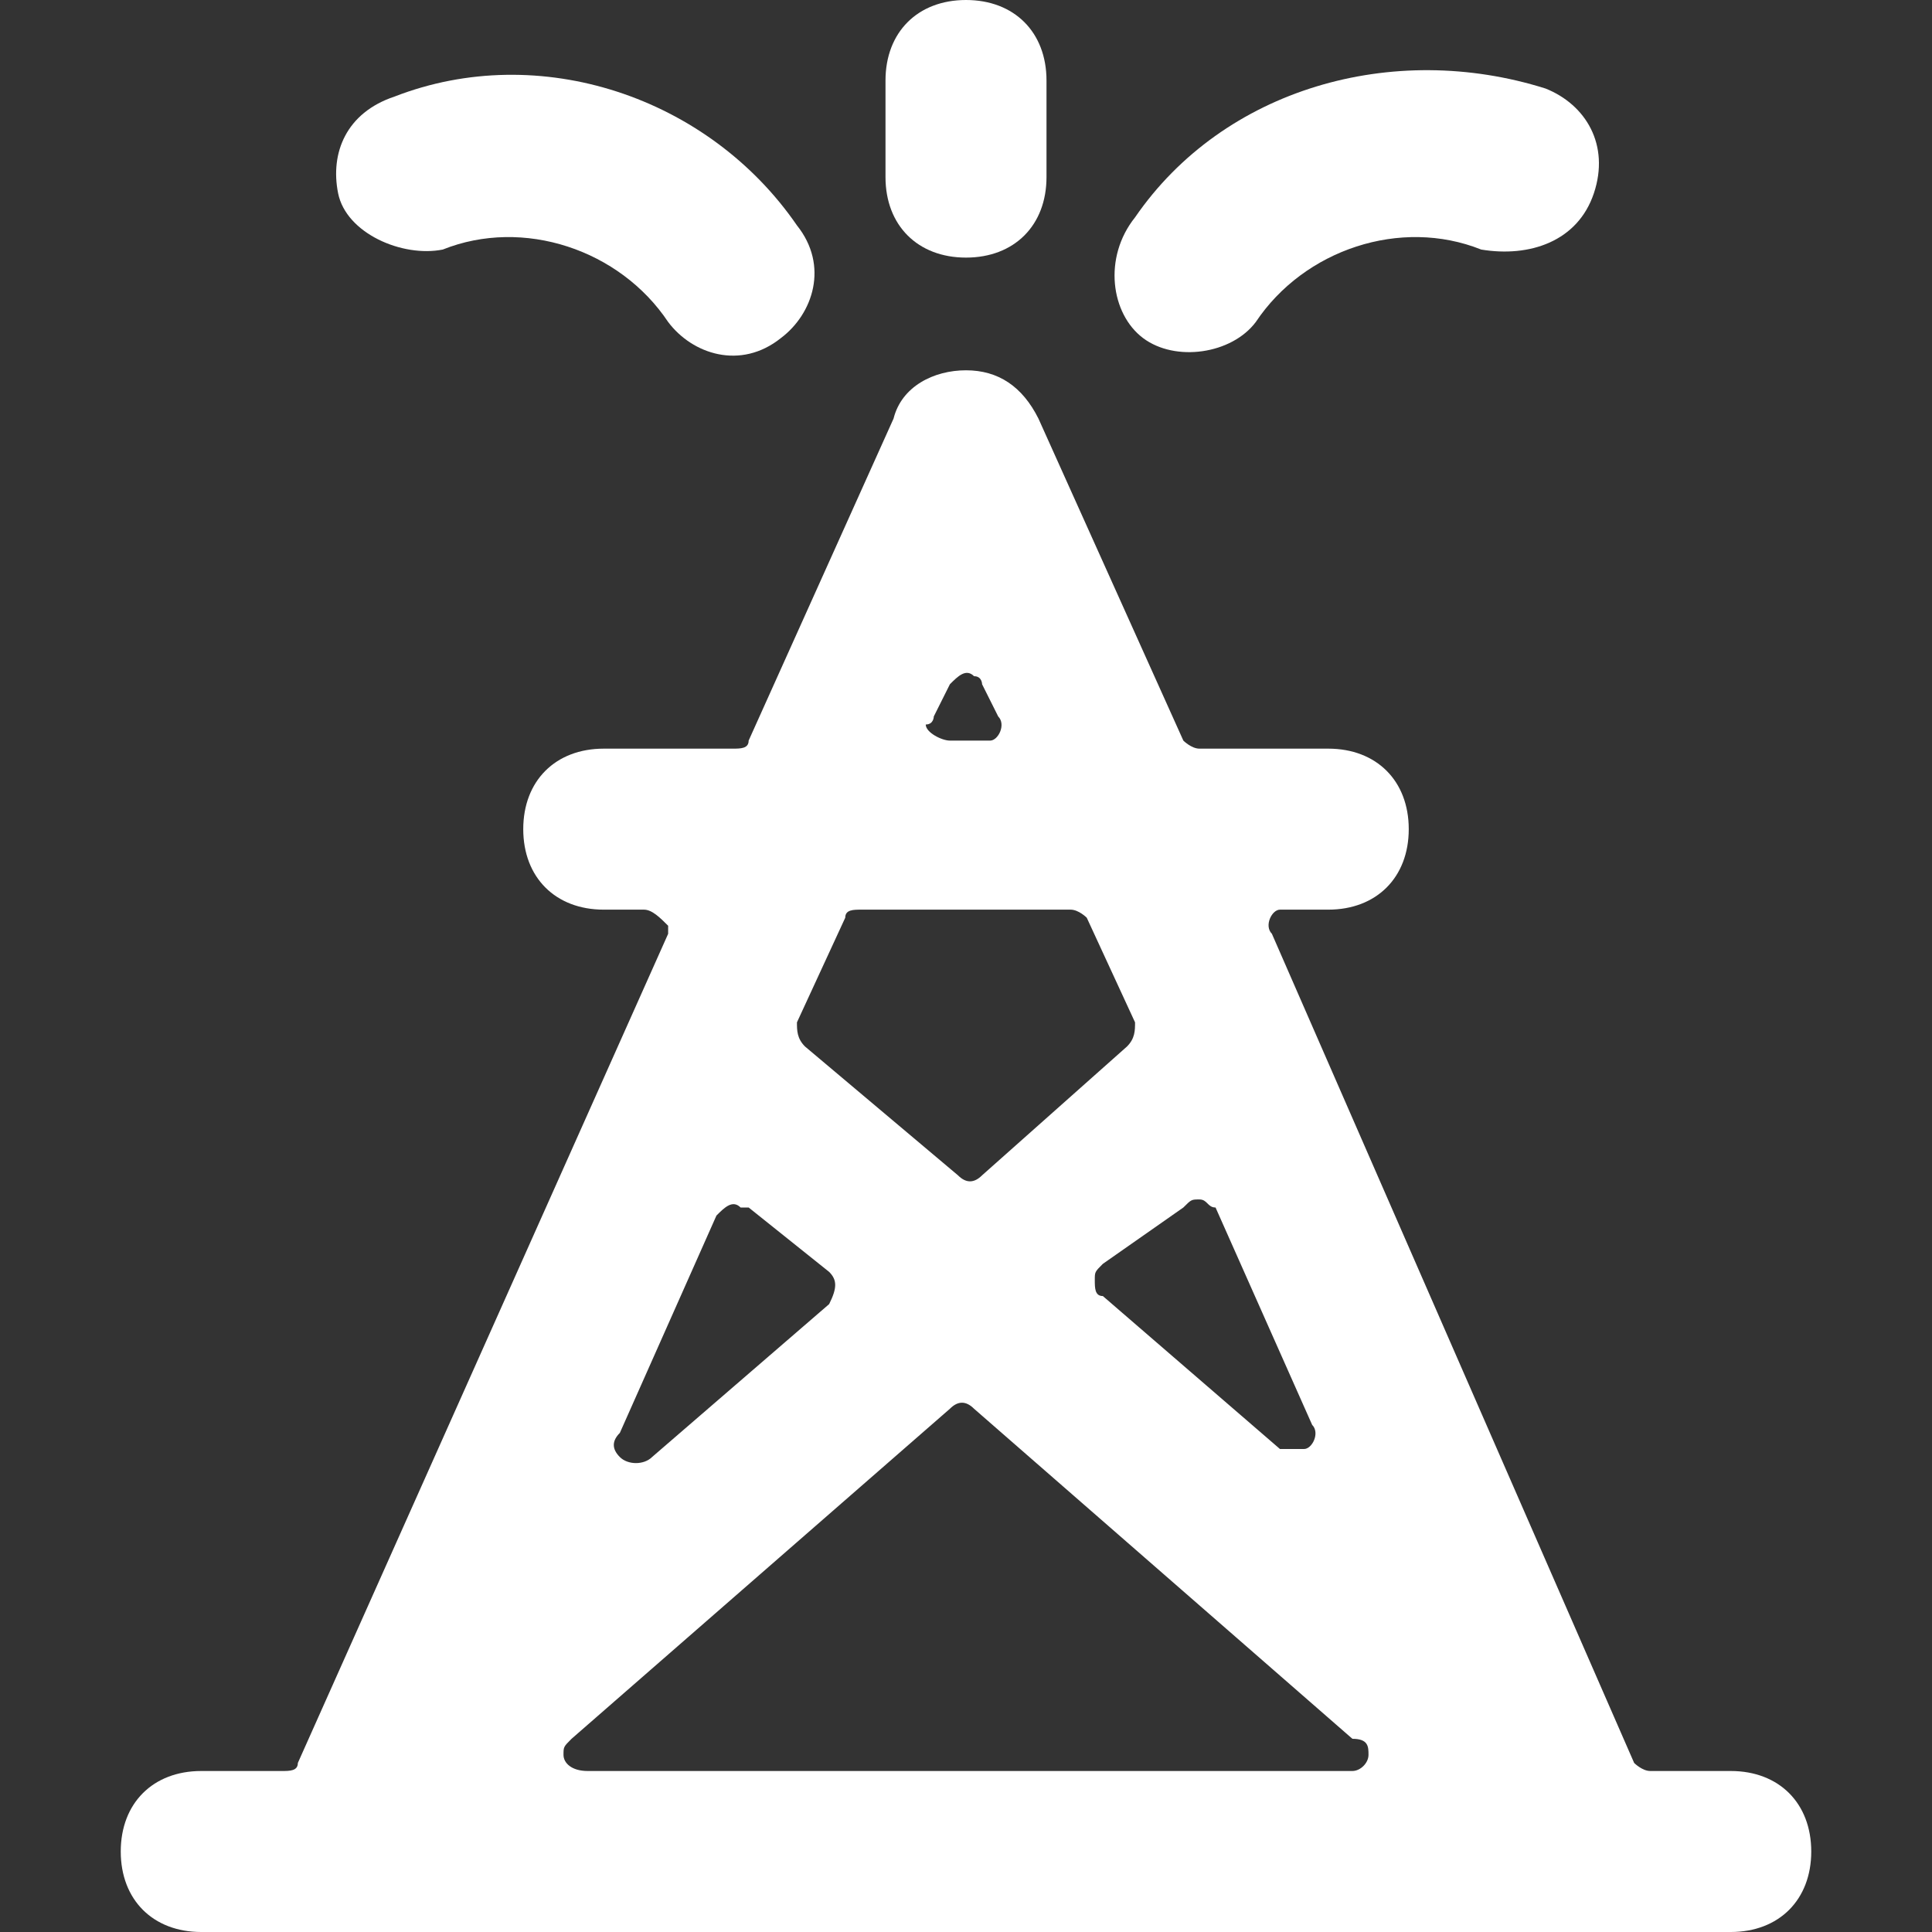 <?xml version="1.0" encoding="utf-8"?>
<!-- Generator: Adobe Illustrator 25.3.1, SVG Export Plug-In . SVG Version: 6.00 Build 0)  -->
<svg version="1.1" id="Bold" xmlns="http://www.w3.org/2000/svg" xmlns:xlink="http://www.w3.org/1999/xlink" x="0px" y="0px"
	 viewBox="0 0 24 24" style="enable-background:new 0 0 24 24;" xml:space="preserve">
<rect x="0" y="0" width="24" height="24" fill="#333333" stroke="none"/>
<style type="text/css">
	.st0{fill:#FFFFFF;}
</style>
<path class="st0" d="M21.5,22h-1c-0.1,0-0.2-0.1-0.2-0.1l-4.5-10.3c-0.1-0.1,0-0.3,0.1-0.3c0,0,0.1,0,0.1,0h0.5c0.6,0,1-0.4,1-1
	s-0.4-1-1-1h-1.6c-0.1,0-0.2-0.1-0.2-0.1l-1.8-4c-0.2-0.4-0.5-0.6-0.9-0.6l0,0c-0.4,0-0.8,0.2-0.9,0.6l-1.8,4c0,0.1-0.1,0.1-0.2,0.1
	H7.5c-0.6,0-1,0.4-1,1s0.4,1,1,1H8c0.1,0,0.2,0.1,0.3,0.2c0,0,0,0.1,0,0.1L3.7,21.9c0,0.1-0.1,0.1-0.2,0.1h-1c-0.6,0-1,0.4-1,1
	s0.4,1,1,1h19c0.6,0,1-0.4,1-1S22.1,22,21.5,22z M14.7,15c0.1-0.1,0.1-0.1,0.2-0.1c0.1,0,0.1,0.1,0.2,0.1l1.2,2.7
	c0.1,0.1,0,0.3-0.1,0.3c-0.1,0-0.2,0-0.3,0l-2.2-1.9c-0.1,0-0.1-0.1-0.1-0.2c0-0.1,0-0.1,0.1-0.2L14.7,15z M11.6,8.9l0.2-0.4
	c0.1-0.1,0.2-0.2,0.3-0.1c0.1,0,0.1,0.1,0.1,0.1l0.2,0.4c0.1,0.1,0,0.3-0.1,0.3c0,0-0.1,0-0.1,0h-0.4c-0.1,0-0.3-0.1-0.3-0.2
	C11.6,9,11.6,8.9,11.6,8.9z M9.9,12.7l0.6-1.3c0-0.1,0.1-0.1,0.2-0.1h2.6c0.1,0,0.2,0.1,0.2,0.1l0.6,1.3c0,0.1,0,0.2-0.1,0.3
	l-1.8,1.6c-0.1,0.1-0.2,0.1-0.3,0L10,13C9.9,12.9,9.9,12.8,9.9,12.7z M7.7,17.8l1.2-2.7c0.1-0.1,0.2-0.2,0.3-0.1c0,0,0,0,0.1,0
	l1,0.8c0.1,0.1,0.1,0.2,0,0.4c0,0,0,0,0,0l-2.2,1.9c-0.1,0.1-0.3,0.1-0.4,0C7.6,18,7.6,17.9,7.7,17.8L7.7,17.8z M17,21.8
	c0,0.1-0.1,0.2-0.2,0.2H7.3C7.1,22,7,21.9,7,21.8c0-0.1,0-0.1,0.1-0.2l4.7-4.1c0.1-0.1,0.2-0.1,0.3,0l4.7,4.1
	C17,21.6,17,21.7,17,21.8z"/>
<path class="st0" d="M14.2,4.2c0.4,0.3,1.1,0.2,1.4-0.2c0.6-0.9,1.8-1.3,2.8-0.9C19,3.2,19.6,3,19.8,2.4s-0.1-1.1-0.6-1.3
	c-1.9-0.6-4,0-5.1,1.6C13.7,3.2,13.8,3.9,14.2,4.2C14.2,4.2,14.2,4.2,14.2,4.2z"/>
<path class="st0" d="M5.5,3.1c1-0.4,2.2,0,2.8,0.9c0.3,0.4,0.9,0.6,1.4,0.2c0.4-0.3,0.6-0.9,0.2-1.4C8.8,1.2,6.7,0.5,4.9,1.2
	C4.3,1.4,4.1,1.9,4.2,2.4S5,3.2,5.5,3.1z"/>
<path class="st0" d="M12,3.2c0.6,0,1-0.4,1-1V1c0-0.6-0.4-1-1-1s-1,0.4-1,1v1.2C11,2.8,11.4,3.2,12,3.2z"/>
</svg>
